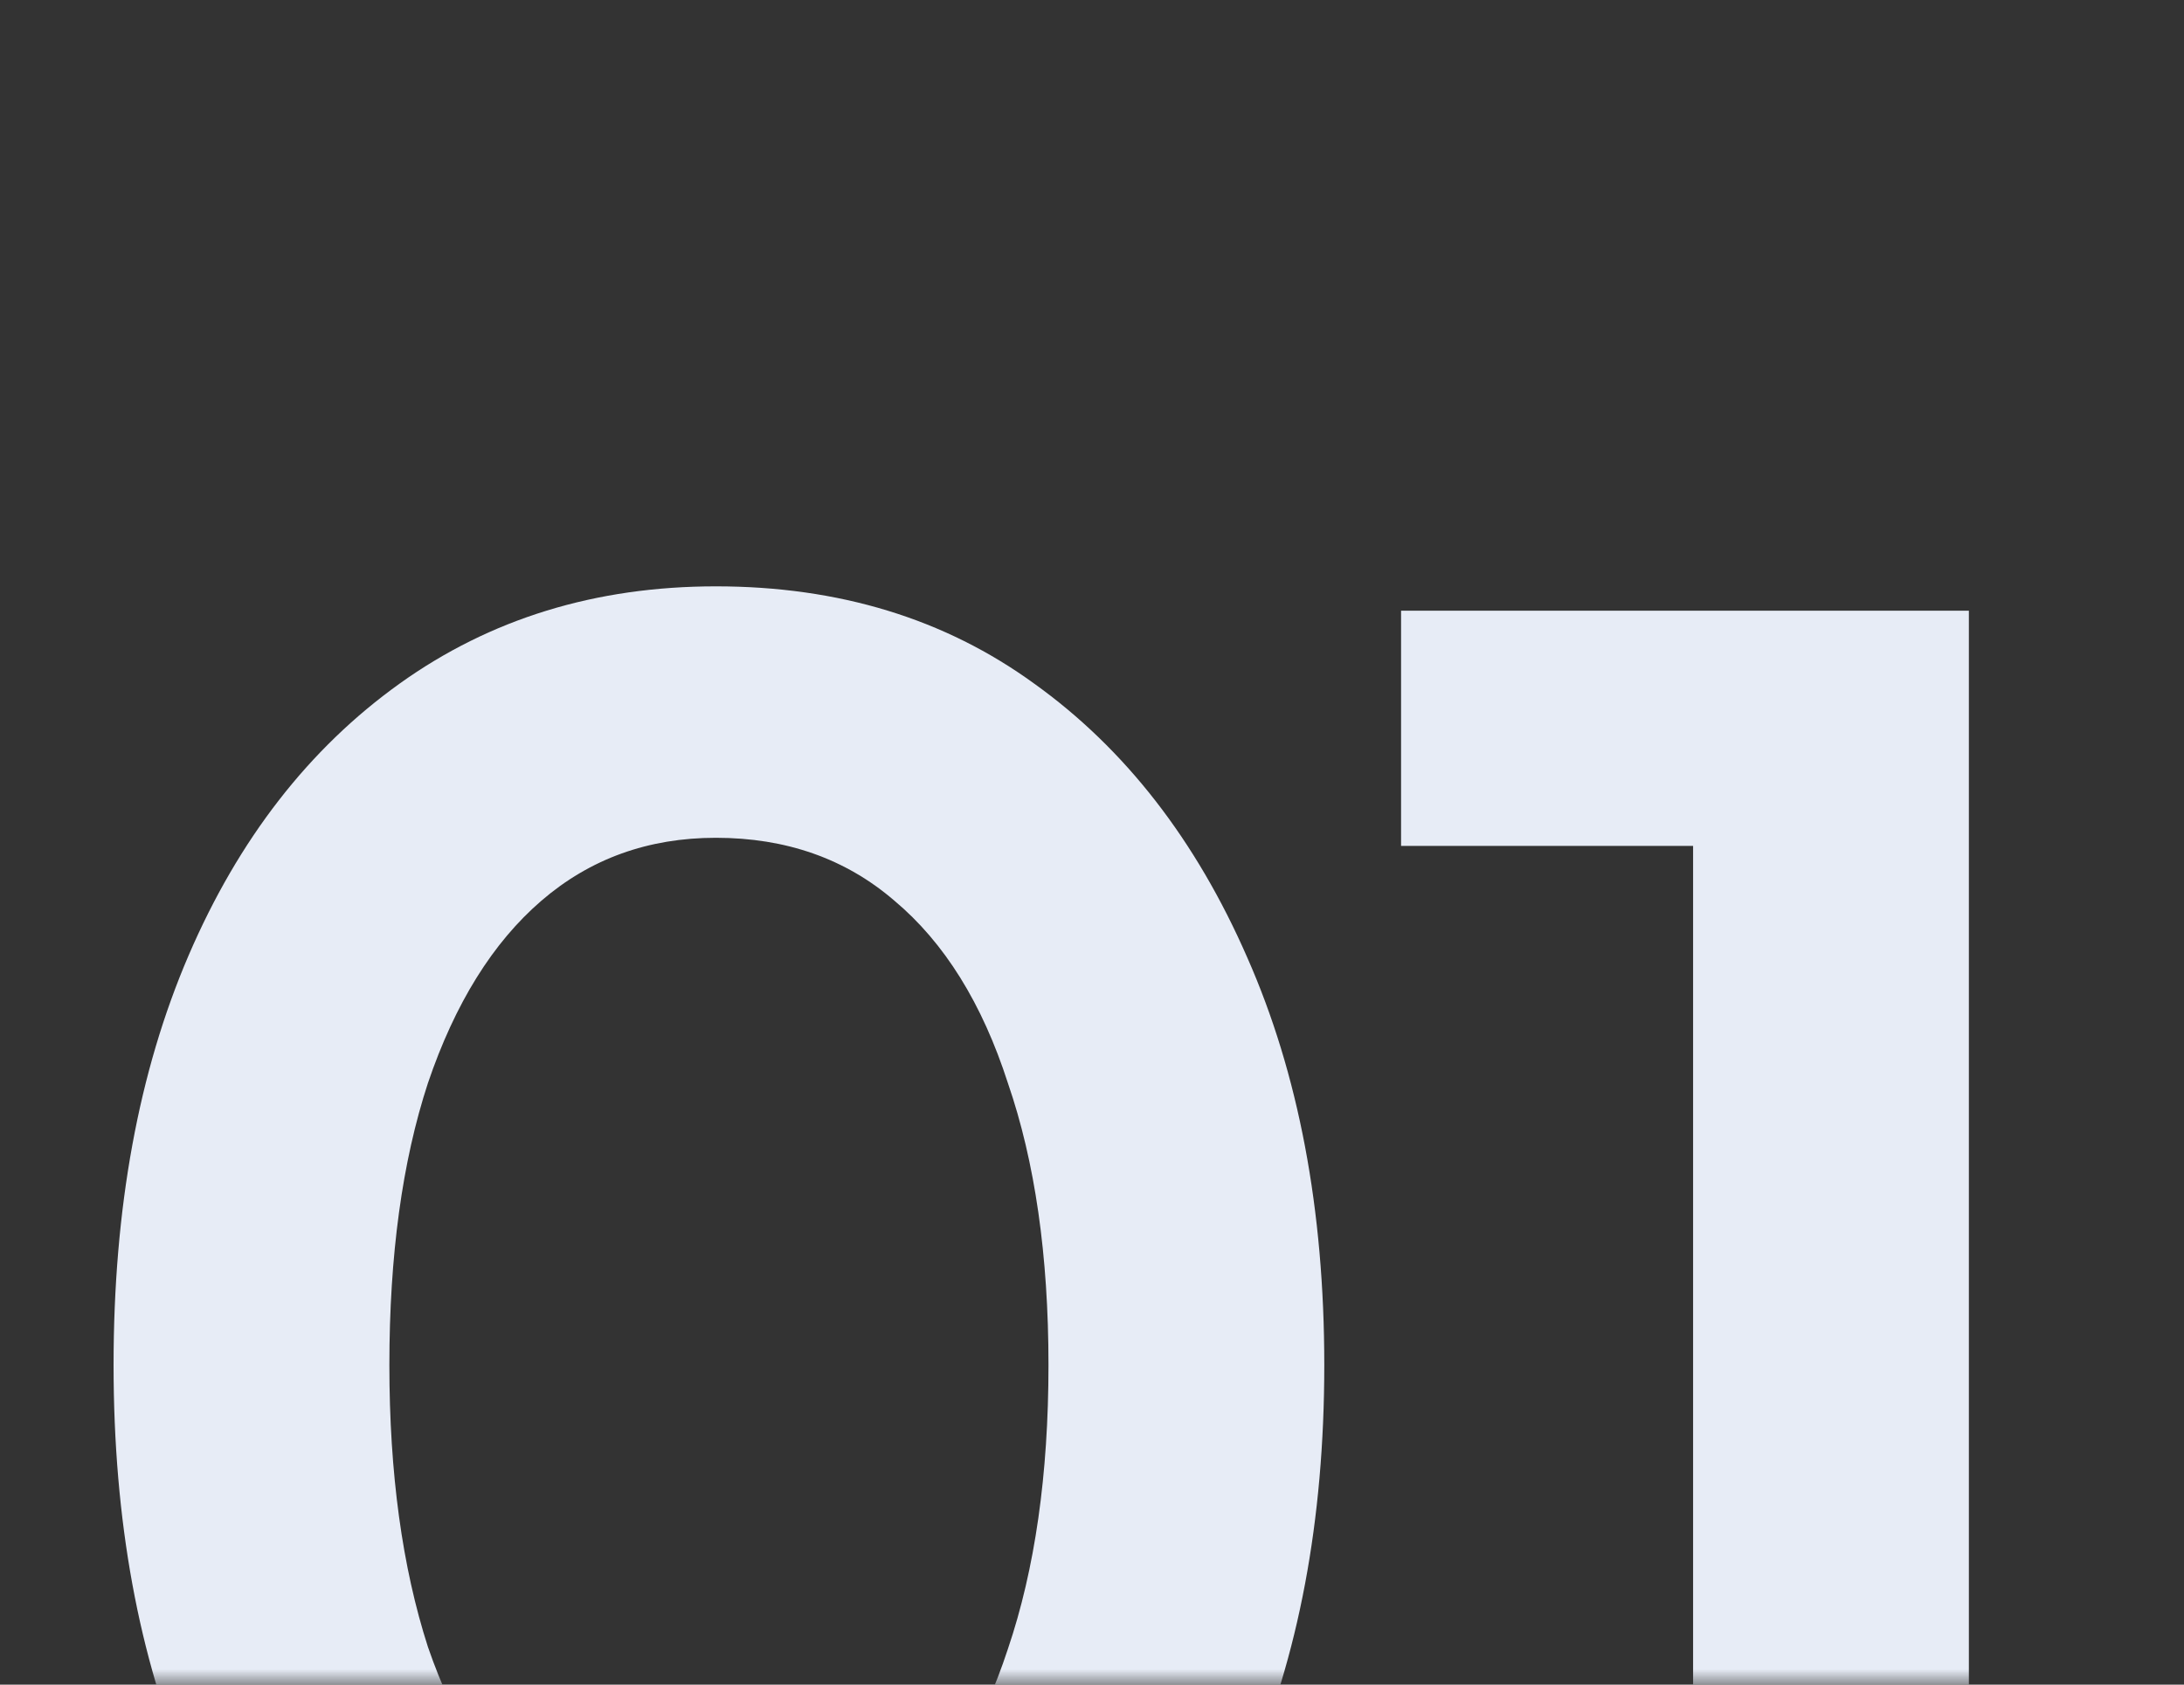 <?xml version="1.0" encoding="UTF-8"?>
<svg width="70px" height="54px" viewBox="0 0 70 54" version="1.1" xmlns="http://www.w3.org/2000/svg" xmlns:xlink="http://www.w3.org/1999/xlink">
    <rect x="0" y="0" width="70" height="54" fill="#333333" stroke="none"/>
    <title>num1</title>
    <defs>
        <rect id="path-1" x="0" y="0" width="70" height="54"></rect>
    </defs>
    <g id="Page-1" stroke="none" stroke-width="1" fill="none" fill-rule="evenodd">
        <g id="num1">
            <mask id="mask-2" fill="white">
                <use xlink:href="#path-1"></use>
            </mask>
            <g id="Rectangle"></g>
            <path d="M23.01,68.78 C19.153,68.78 15.773,67.74 12.87,65.66 C9.967,63.58 7.692,60.655 6.045,56.885 C4.442,53.115 3.64,48.738 3.64,43.755 C3.64,38.728 4.442,34.352 6.045,30.625 C7.648,26.898 9.902,23.995 12.805,21.915 C15.708,19.835 19.088,18.795 22.945,18.795 C26.888,18.795 30.29,19.835 33.15,21.915 C36.053,23.995 38.328,26.92 39.975,30.69 C41.622,34.417 42.445,38.772 42.445,43.755 C42.445,48.738 41.622,53.115 39.975,56.885 C38.372,60.612 36.118,63.537 33.215,65.66 C30.312,67.74 26.91,68.78 23.01,68.78 Z M23.075,60.72 C25.285,60.72 27.17,60.048 28.73,58.705 C30.29,57.318 31.482,55.368 32.305,52.855 C33.172,50.298 33.605,47.265 33.605,43.755 C33.605,40.245 33.172,37.233 32.305,34.72 C31.482,32.163 30.268,30.213 28.665,28.87 C27.105,27.527 25.198,26.855 22.945,26.855 C20.778,26.855 18.915,27.527 17.355,28.87 C15.795,30.213 14.582,32.163 13.715,34.72 C12.892,37.233 12.48,40.245 12.48,43.755 C12.48,47.222 12.892,50.233 13.715,52.79 C14.582,55.303 15.795,57.253 17.355,58.64 C18.958,60.027 20.865,60.72 23.075,60.72 Z M54.266,68 L54.266,27.115 L44.906,27.115 L44.906,19.575 L63.105,19.575 L63.105,68 L54.266,68 Z" id="Shape" fill="#E7ECF6" fill-rule="nonzero" mask="url(#mask-2)"></path>
        </g>
    </g>
</svg>